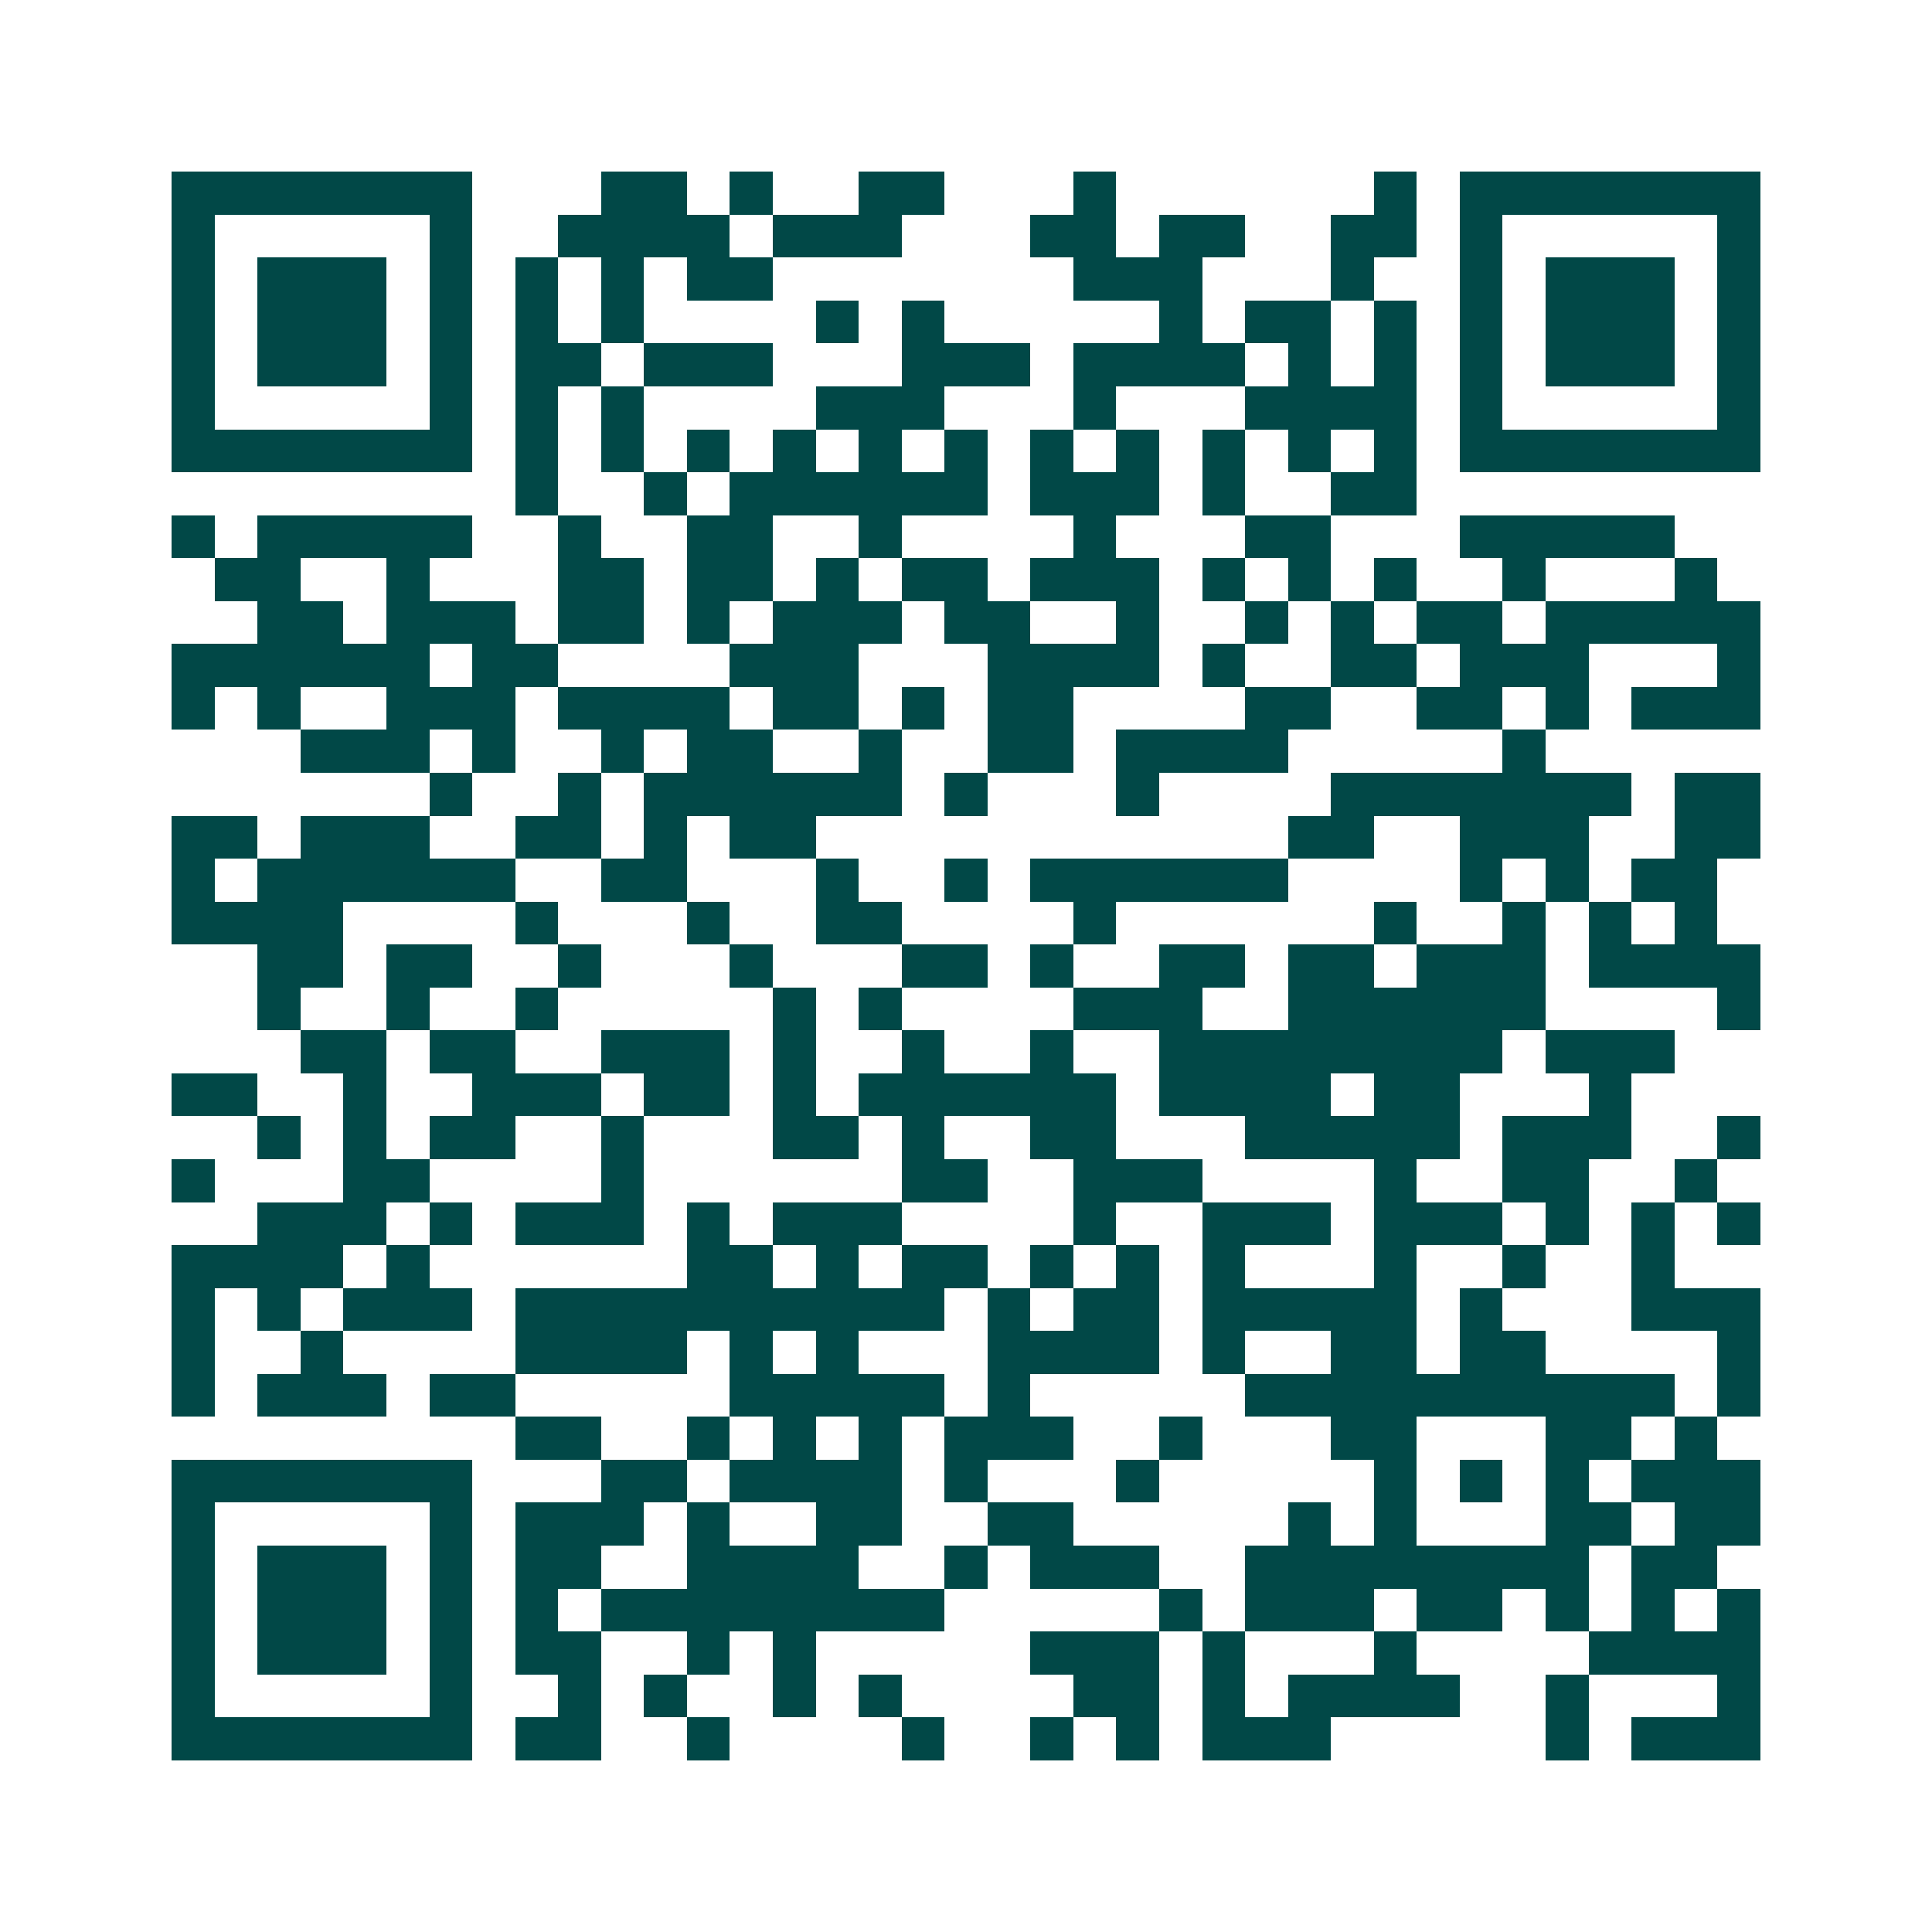 <svg xmlns="http://www.w3.org/2000/svg" width="200" height="200" viewBox="0 0 45 45" shape-rendering="crispEdges"><path fill="#ffffff" d="M0 0h45v45H0z"/><path stroke="#014847" d="M4 4.5h7m3 0h2m1 0h1m2 0h2m3 0h1m6 0h1m1 0h7M4 5.5h1m5 0h1m2 0h4m1 0h3m3 0h2m1 0h2m2 0h2m1 0h1m5 0h1M4 6.5h1m1 0h3m1 0h1m1 0h1m1 0h1m1 0h2m7 0h3m3 0h1m2 0h1m1 0h3m1 0h1M4 7.5h1m1 0h3m1 0h1m1 0h1m1 0h1m4 0h1m1 0h1m5 0h1m1 0h2m1 0h1m1 0h1m1 0h3m1 0h1M4 8.5h1m1 0h3m1 0h1m1 0h2m1 0h3m3 0h3m1 0h4m1 0h1m1 0h1m1 0h1m1 0h3m1 0h1M4 9.5h1m5 0h1m1 0h1m1 0h1m4 0h3m3 0h1m3 0h4m1 0h1m5 0h1M4 10.5h7m1 0h1m1 0h1m1 0h1m1 0h1m1 0h1m1 0h1m1 0h1m1 0h1m1 0h1m1 0h1m1 0h1m1 0h7M12 11.5h1m2 0h1m1 0h6m1 0h3m1 0h1m2 0h2M4 12.5h1m1 0h5m2 0h1m2 0h2m2 0h1m4 0h1m3 0h2m3 0h5M5 13.5h2m2 0h1m3 0h2m1 0h2m1 0h1m1 0h2m1 0h3m1 0h1m1 0h1m1 0h1m2 0h1m3 0h1M6 14.5h2m1 0h3m1 0h2m1 0h1m1 0h3m1 0h2m2 0h1m2 0h1m1 0h1m1 0h2m1 0h5M4 15.5h6m1 0h2m4 0h3m3 0h4m1 0h1m2 0h2m1 0h3m3 0h1M4 16.5h1m1 0h1m2 0h3m1 0h4m1 0h2m1 0h1m1 0h2m4 0h2m2 0h2m1 0h1m1 0h3M7 17.5h3m1 0h1m2 0h1m1 0h2m2 0h1m2 0h2m1 0h4m5 0h1M10 18.5h1m2 0h1m1 0h6m1 0h1m3 0h1m4 0h7m1 0h2M4 19.5h2m1 0h3m2 0h2m1 0h1m1 0h2m11 0h2m2 0h3m2 0h2M4 20.5h1m1 0h6m2 0h2m3 0h1m2 0h1m1 0h6m4 0h1m1 0h1m1 0h2M4 21.5h4m4 0h1m3 0h1m2 0h2m4 0h1m6 0h1m2 0h1m1 0h1m1 0h1M6 22.5h2m1 0h2m2 0h1m3 0h1m3 0h2m1 0h1m2 0h2m1 0h2m1 0h3m1 0h4M6 23.5h1m2 0h1m2 0h1m5 0h1m1 0h1m4 0h3m2 0h6m4 0h1M7 24.5h2m1 0h2m2 0h3m1 0h1m2 0h1m2 0h1m2 0h8m1 0h3M4 25.5h2m2 0h1m2 0h3m1 0h2m1 0h1m1 0h6m1 0h4m1 0h2m3 0h1M6 26.5h1m1 0h1m1 0h2m2 0h1m3 0h2m1 0h1m2 0h2m3 0h5m1 0h3m2 0h1M4 27.5h1m3 0h2m4 0h1m6 0h2m2 0h3m4 0h1m2 0h2m2 0h1M6 28.5h3m1 0h1m1 0h3m1 0h1m1 0h3m4 0h1m2 0h3m1 0h3m1 0h1m1 0h1m1 0h1M4 29.5h4m1 0h1m6 0h2m1 0h1m1 0h2m1 0h1m1 0h1m1 0h1m3 0h1m2 0h1m2 0h1M4 30.5h1m1 0h1m1 0h3m1 0h10m1 0h1m1 0h2m1 0h5m1 0h1m3 0h3M4 31.5h1m2 0h1m4 0h4m1 0h1m1 0h1m3 0h4m1 0h1m2 0h2m1 0h2m4 0h1M4 32.5h1m1 0h3m1 0h2m5 0h5m1 0h1m5 0h10m1 0h1M12 33.5h2m2 0h1m1 0h1m1 0h1m1 0h3m2 0h1m3 0h2m3 0h2m1 0h1M4 34.5h7m3 0h2m1 0h4m1 0h1m3 0h1m5 0h1m1 0h1m1 0h1m1 0h3M4 35.5h1m5 0h1m1 0h3m1 0h1m2 0h2m2 0h2m5 0h1m1 0h1m3 0h2m1 0h2M4 36.5h1m1 0h3m1 0h1m1 0h2m2 0h4m2 0h1m1 0h3m2 0h8m1 0h2M4 37.5h1m1 0h3m1 0h1m1 0h1m1 0h8m5 0h1m1 0h3m1 0h2m1 0h1m1 0h1m1 0h1M4 38.5h1m1 0h3m1 0h1m1 0h2m2 0h1m1 0h1m5 0h3m1 0h1m3 0h1m4 0h4M4 39.5h1m5 0h1m2 0h1m1 0h1m2 0h1m1 0h1m4 0h2m1 0h1m1 0h4m2 0h1m3 0h1M4 40.5h7m1 0h2m2 0h1m4 0h1m2 0h1m1 0h1m1 0h3m5 0h1m1 0h3"/></svg>
